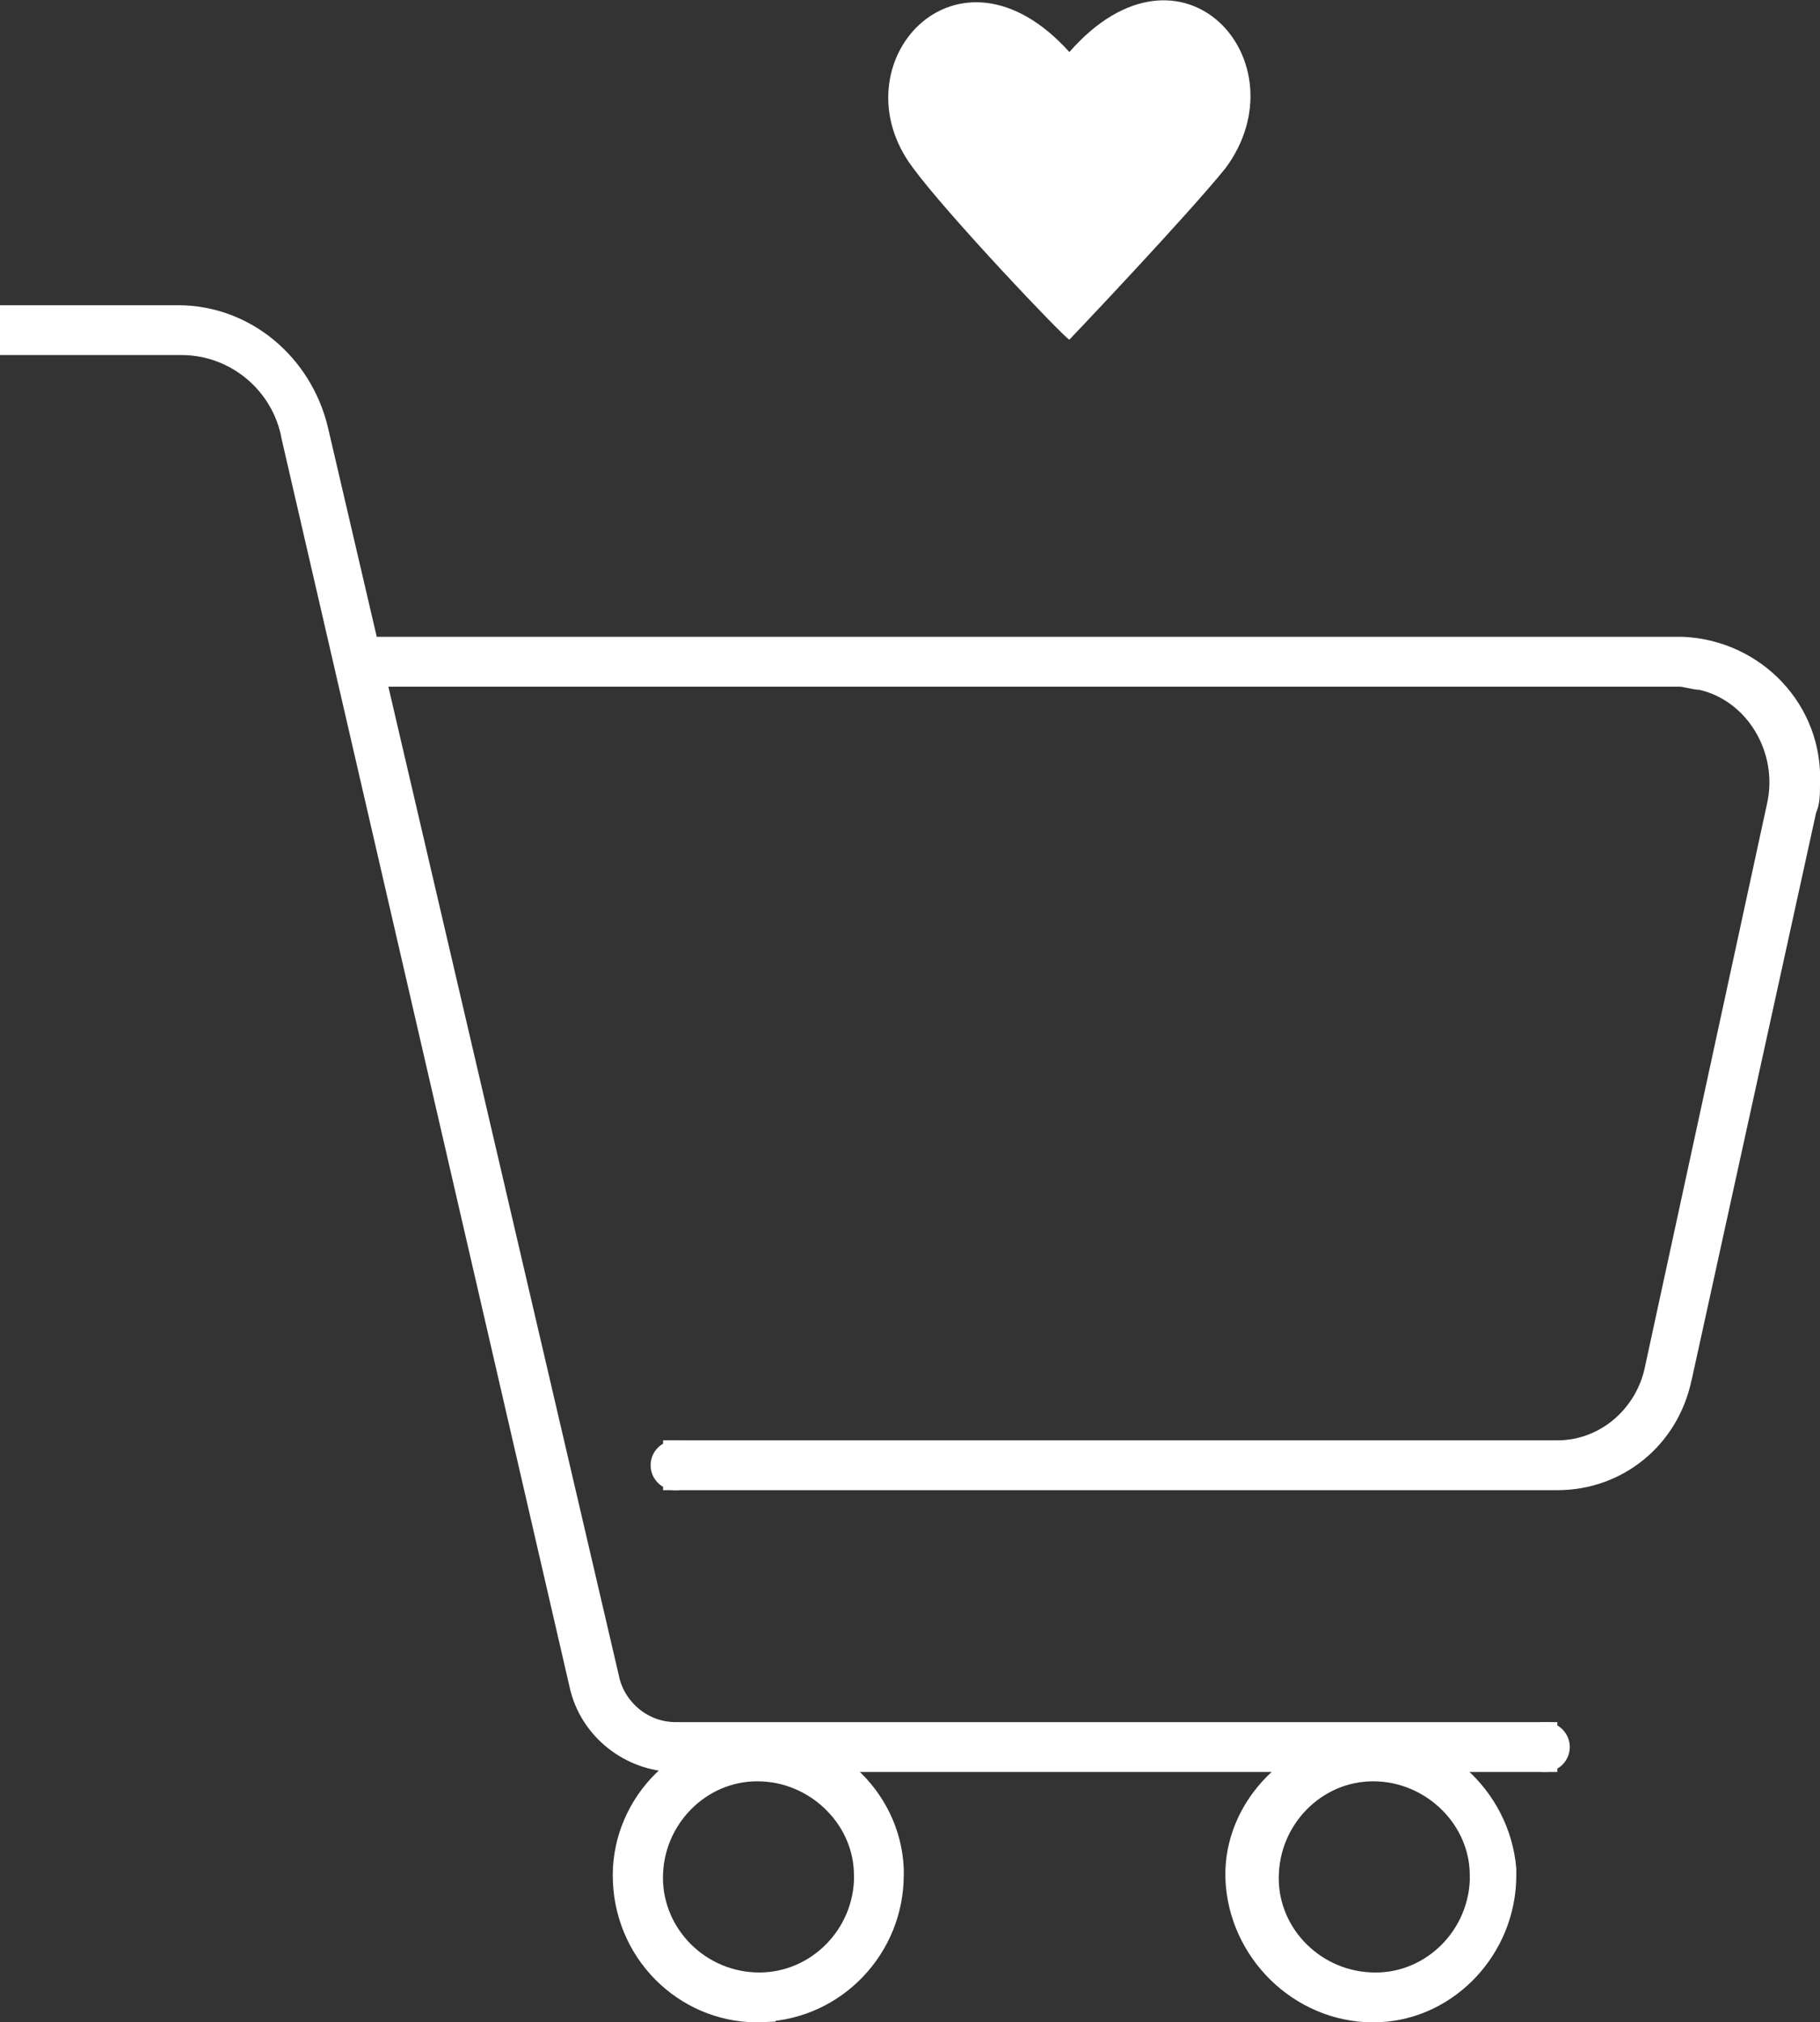 <?xml version="1.0" encoding="UTF-8"?><svg id="Warstwa_2" xmlns="http://www.w3.org/2000/svg" viewBox="0 0 49.68 55.19"><rect x="0" y="0" width="49.68" height="55.19" fill="#333333" stroke="none"/><defs><style>.cls-1,.cls-2{fill:#fff;}.cls-2{stroke:#fff;stroke-width:.68px;}</style></defs><g id="Warstwa_1-2"><g id="Group_293"><path id="Path_415" class="cls-2" d="m42.17,48.02h-23.73c-1.2,0-2.3-.85-2.56-2.05L8.02,11.91c-.26-1.45-1.54-2.56-3.07-2.56H.34v-.68h4.52c1.79,0,3.33,1.28,3.76,3.07l7.94,34.06c.17.85.94,1.54,1.88,1.54h23.73v.68Z"/><path id="Path_416" class="cls-2" d="m45.84,37.6c-.34,1.62-1.71,2.73-3.33,2.73h-24.07v-.68h24.07c1.37,0,2.48-1.02,2.73-2.3l3.33-15.36c.34-1.54-.6-3.16-2.13-3.5-.17,0-.43-.09-.6-.09H9.65v-.68h36.28c1.96.09,3.5,1.71,3.41,3.67,0,.26,0,.51-.09.68l-3.41,15.54Z"/><path id="Path_417" class="cls-2" d="m20.83,54.85c-1.96.09-3.67-1.45-3.76-3.5-.09-1.96,1.45-3.67,3.5-3.76,1.96-.09,3.67,1.45,3.76,3.41v.17c0,1.96-1.54,3.59-3.5,3.67h0Zm0-6.57c-1.62-.09-2.99,1.2-3.07,2.82s1.2,2.99,2.82,3.07,2.99-1.2,3.07-2.82h0v-.17c0-1.54-1.28-2.82-2.82-2.9Z"/><path id="Path_418" class="cls-2" d="m37.64,54.85c-1.96.09-3.67-1.45-3.84-3.41s1.45-3.67,3.41-3.84c1.96-.09,3.67,1.45,3.84,3.41h0v.17c0,1.96-1.54,3.59-3.41,3.67Zm0-6.57c-1.62-.09-2.99,1.2-3.07,2.82-.09,1.62,1.2,2.99,2.82,3.07,1.62.09,2.99-1.2,3.07-2.82h0v-.17c0-1.54-1.28-2.82-2.82-2.9Z"/><path id="Path_419" class="cls-1" d="m29.19,9.27c.09-.09,3.24-3.41,4.27-4.69,2.13-2.9-1.2-6.66-4.27-3.16-3.07-3.41-6.4.34-4.27,3.16.94,1.28,4.1,4.61,4.27,4.69h0"/><circle id="Ellipse_51" class="cls-2" cx="18.44" cy="39.99" r=".34"/><circle id="Ellipse_52" class="cls-2" cx="42.17" cy="47.68" r=".34"/></g></g></svg>